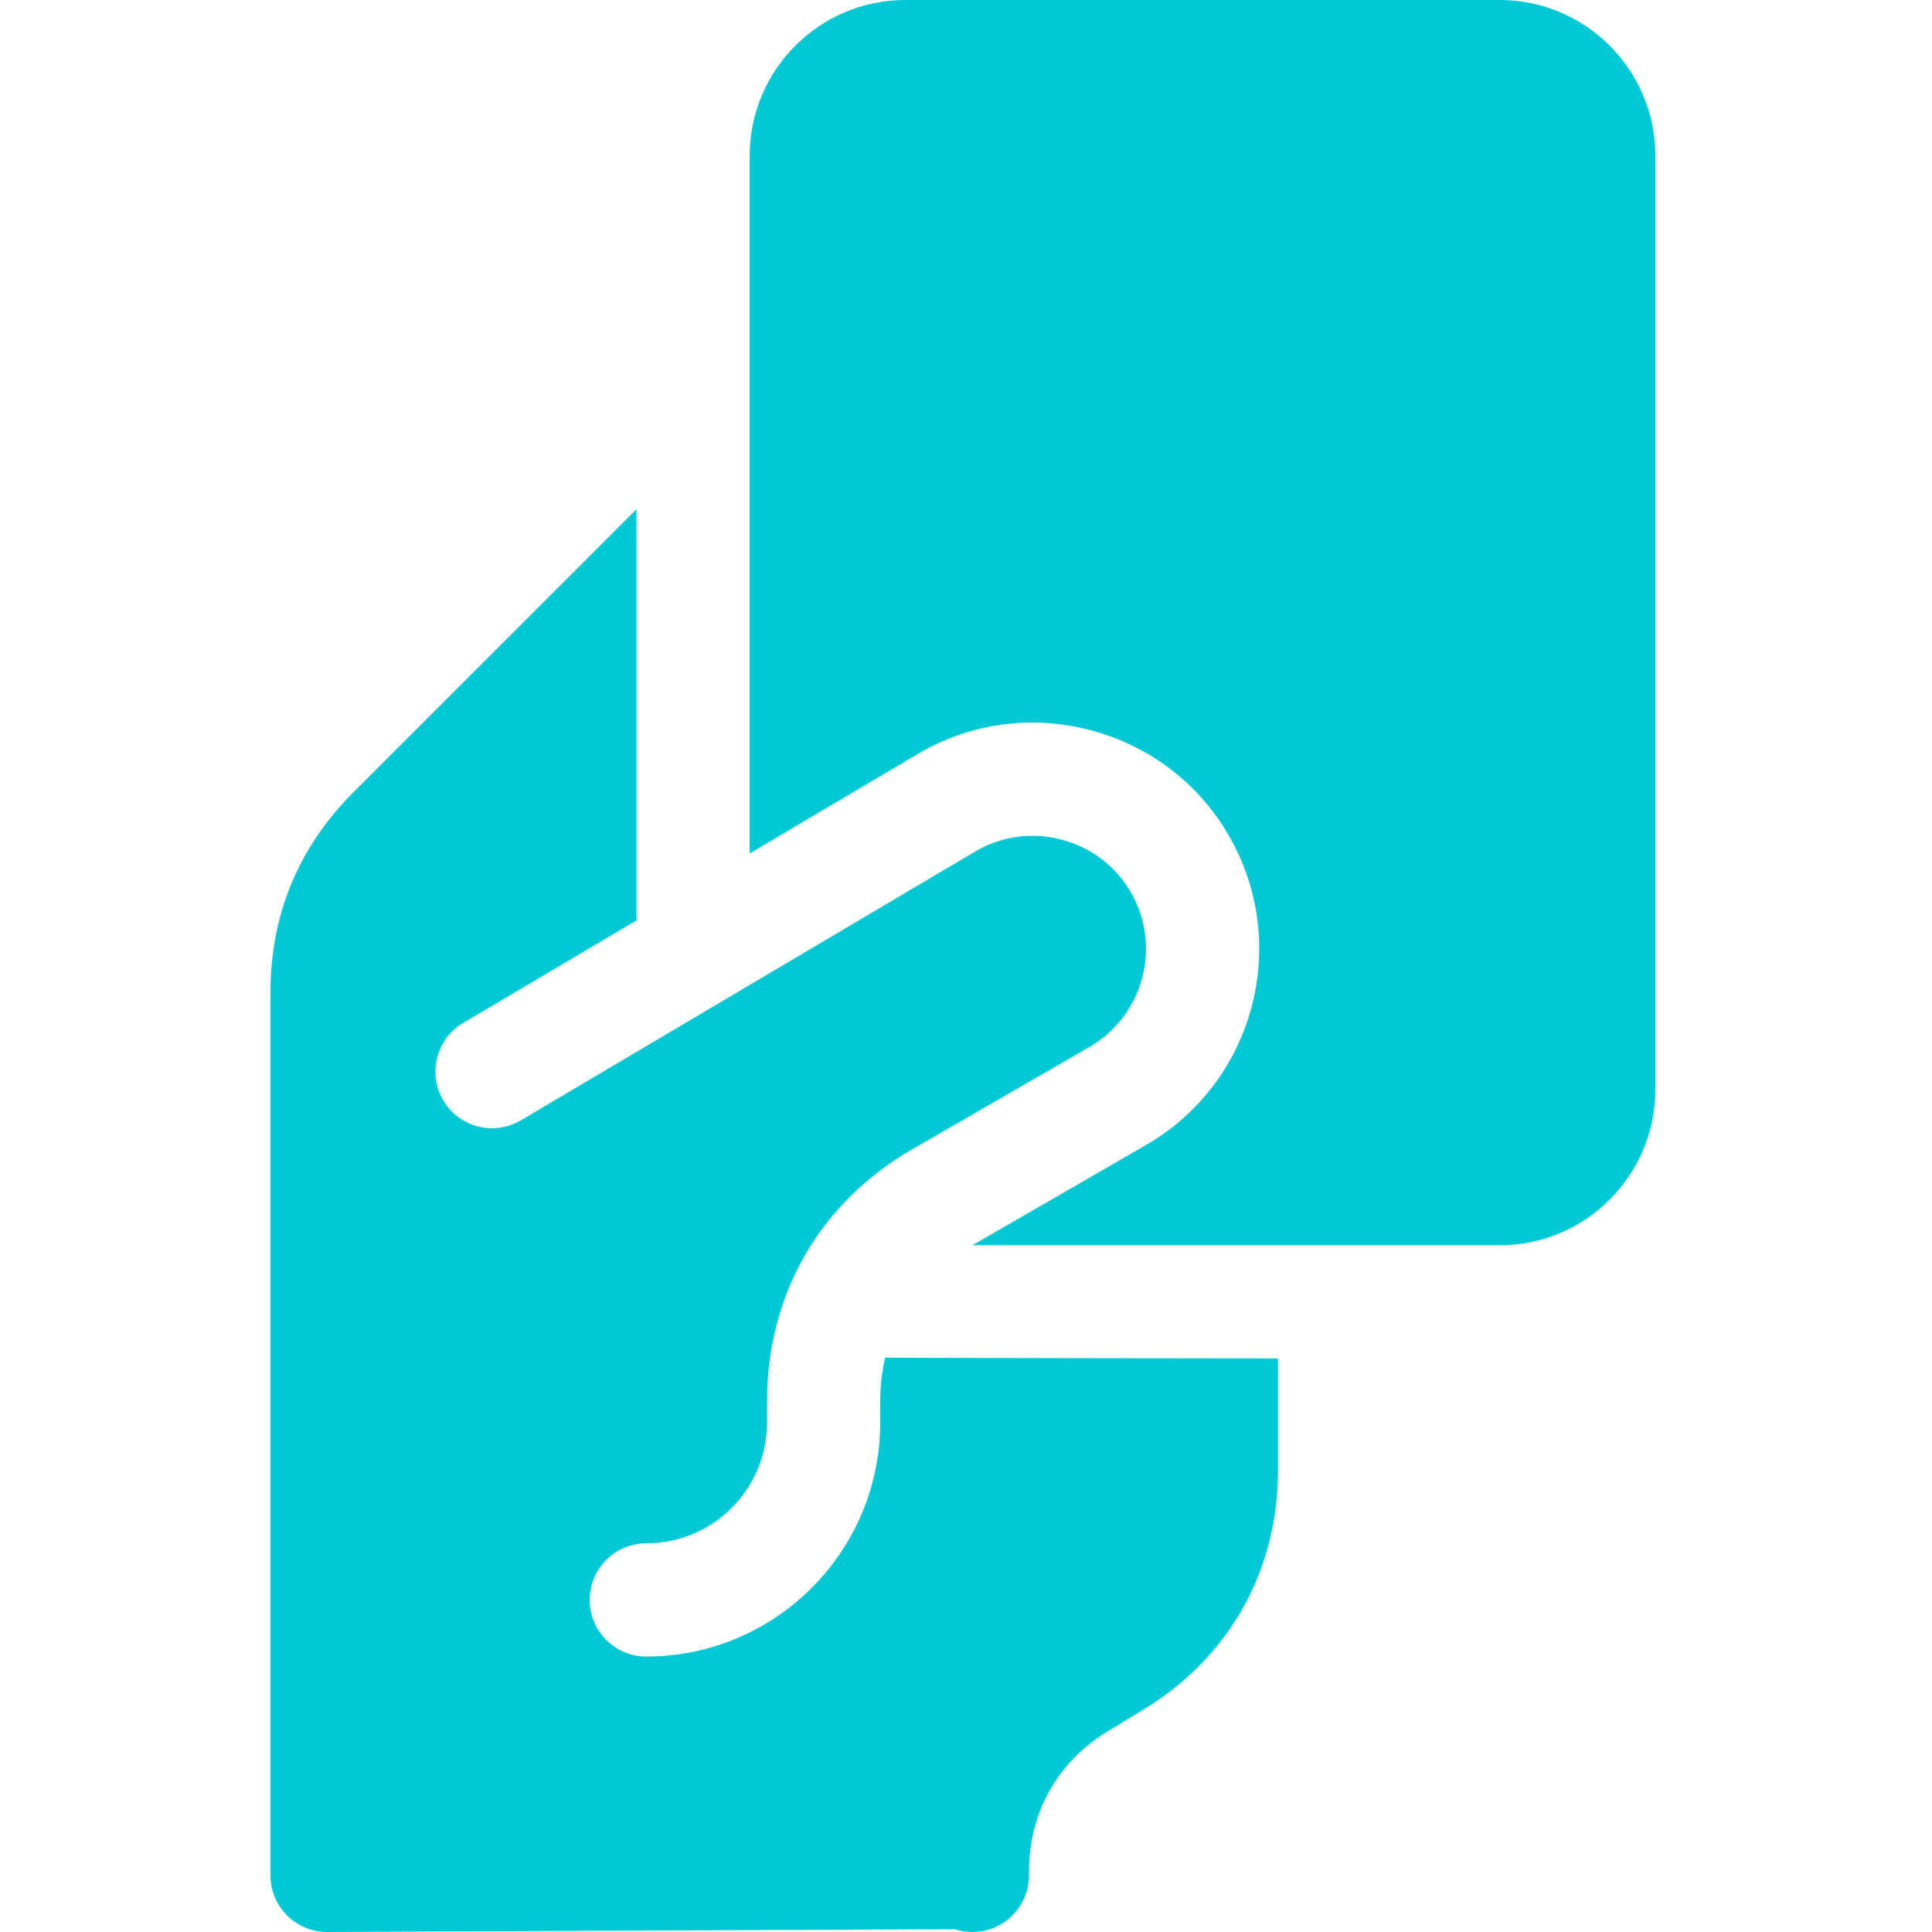 <?xml version="1.0" encoding="UTF-8"?> <svg xmlns="http://www.w3.org/2000/svg" width="50" height="50" viewBox="0 0 50 50" fill="none"><path d="M38.812 0H23.431C21.209 0 19.402 1.807 19.402 4.028V22.086L23.787 19.491C23.791 19.489 23.796 19.486 23.8 19.483C25.151 18.703 26.73 18.497 28.245 18.903C29.76 19.309 31.024 20.277 31.804 21.628C33.42 24.426 32.458 28.017 29.66 29.632L25.166 32.227H38.812C41.033 32.227 42.84 30.419 42.84 28.198V4.028C42.84 1.807 41.033 0 38.812 0Z" fill="#00C8D4"></path><path d="M22.78 36.254V36.816C22.78 40.155 20.064 42.871 16.726 42.871C15.917 42.871 15.261 42.215 15.261 41.406C15.261 40.597 15.917 39.941 16.726 39.941C18.449 39.941 19.851 38.54 19.851 36.816V36.254C19.851 33.495 21.221 31.121 23.61 29.742L28.195 27.095C29.594 26.287 30.075 24.492 29.267 23.093C28.878 22.419 28.246 21.936 27.487 21.733C26.73 21.53 25.944 21.631 25.271 22.017L13.48 28.994C12.784 29.406 11.885 29.176 11.473 28.48C11.061 27.784 11.291 26.885 11.988 26.473L16.473 23.819V13.178L9.145 20.505C7.722 21.929 7 23.671 7 25.684V48.535C7 48.925 7.155 49.298 7.431 49.573C7.706 49.847 8.078 50 8.465 50H8.471L24.707 49.927C24.851 49.974 25.005 50 25.164 50C25.973 50 26.629 49.344 26.629 48.535V48.46C26.629 46.899 27.364 45.594 28.699 44.785L29.593 44.243C31.805 42.903 33.074 40.65 33.074 38.063V35.156C33.074 35.156 23.081 35.147 22.908 35.134C22.825 35.49 22.78 35.864 22.78 36.254Z" fill="#00C8D4"></path></svg> 